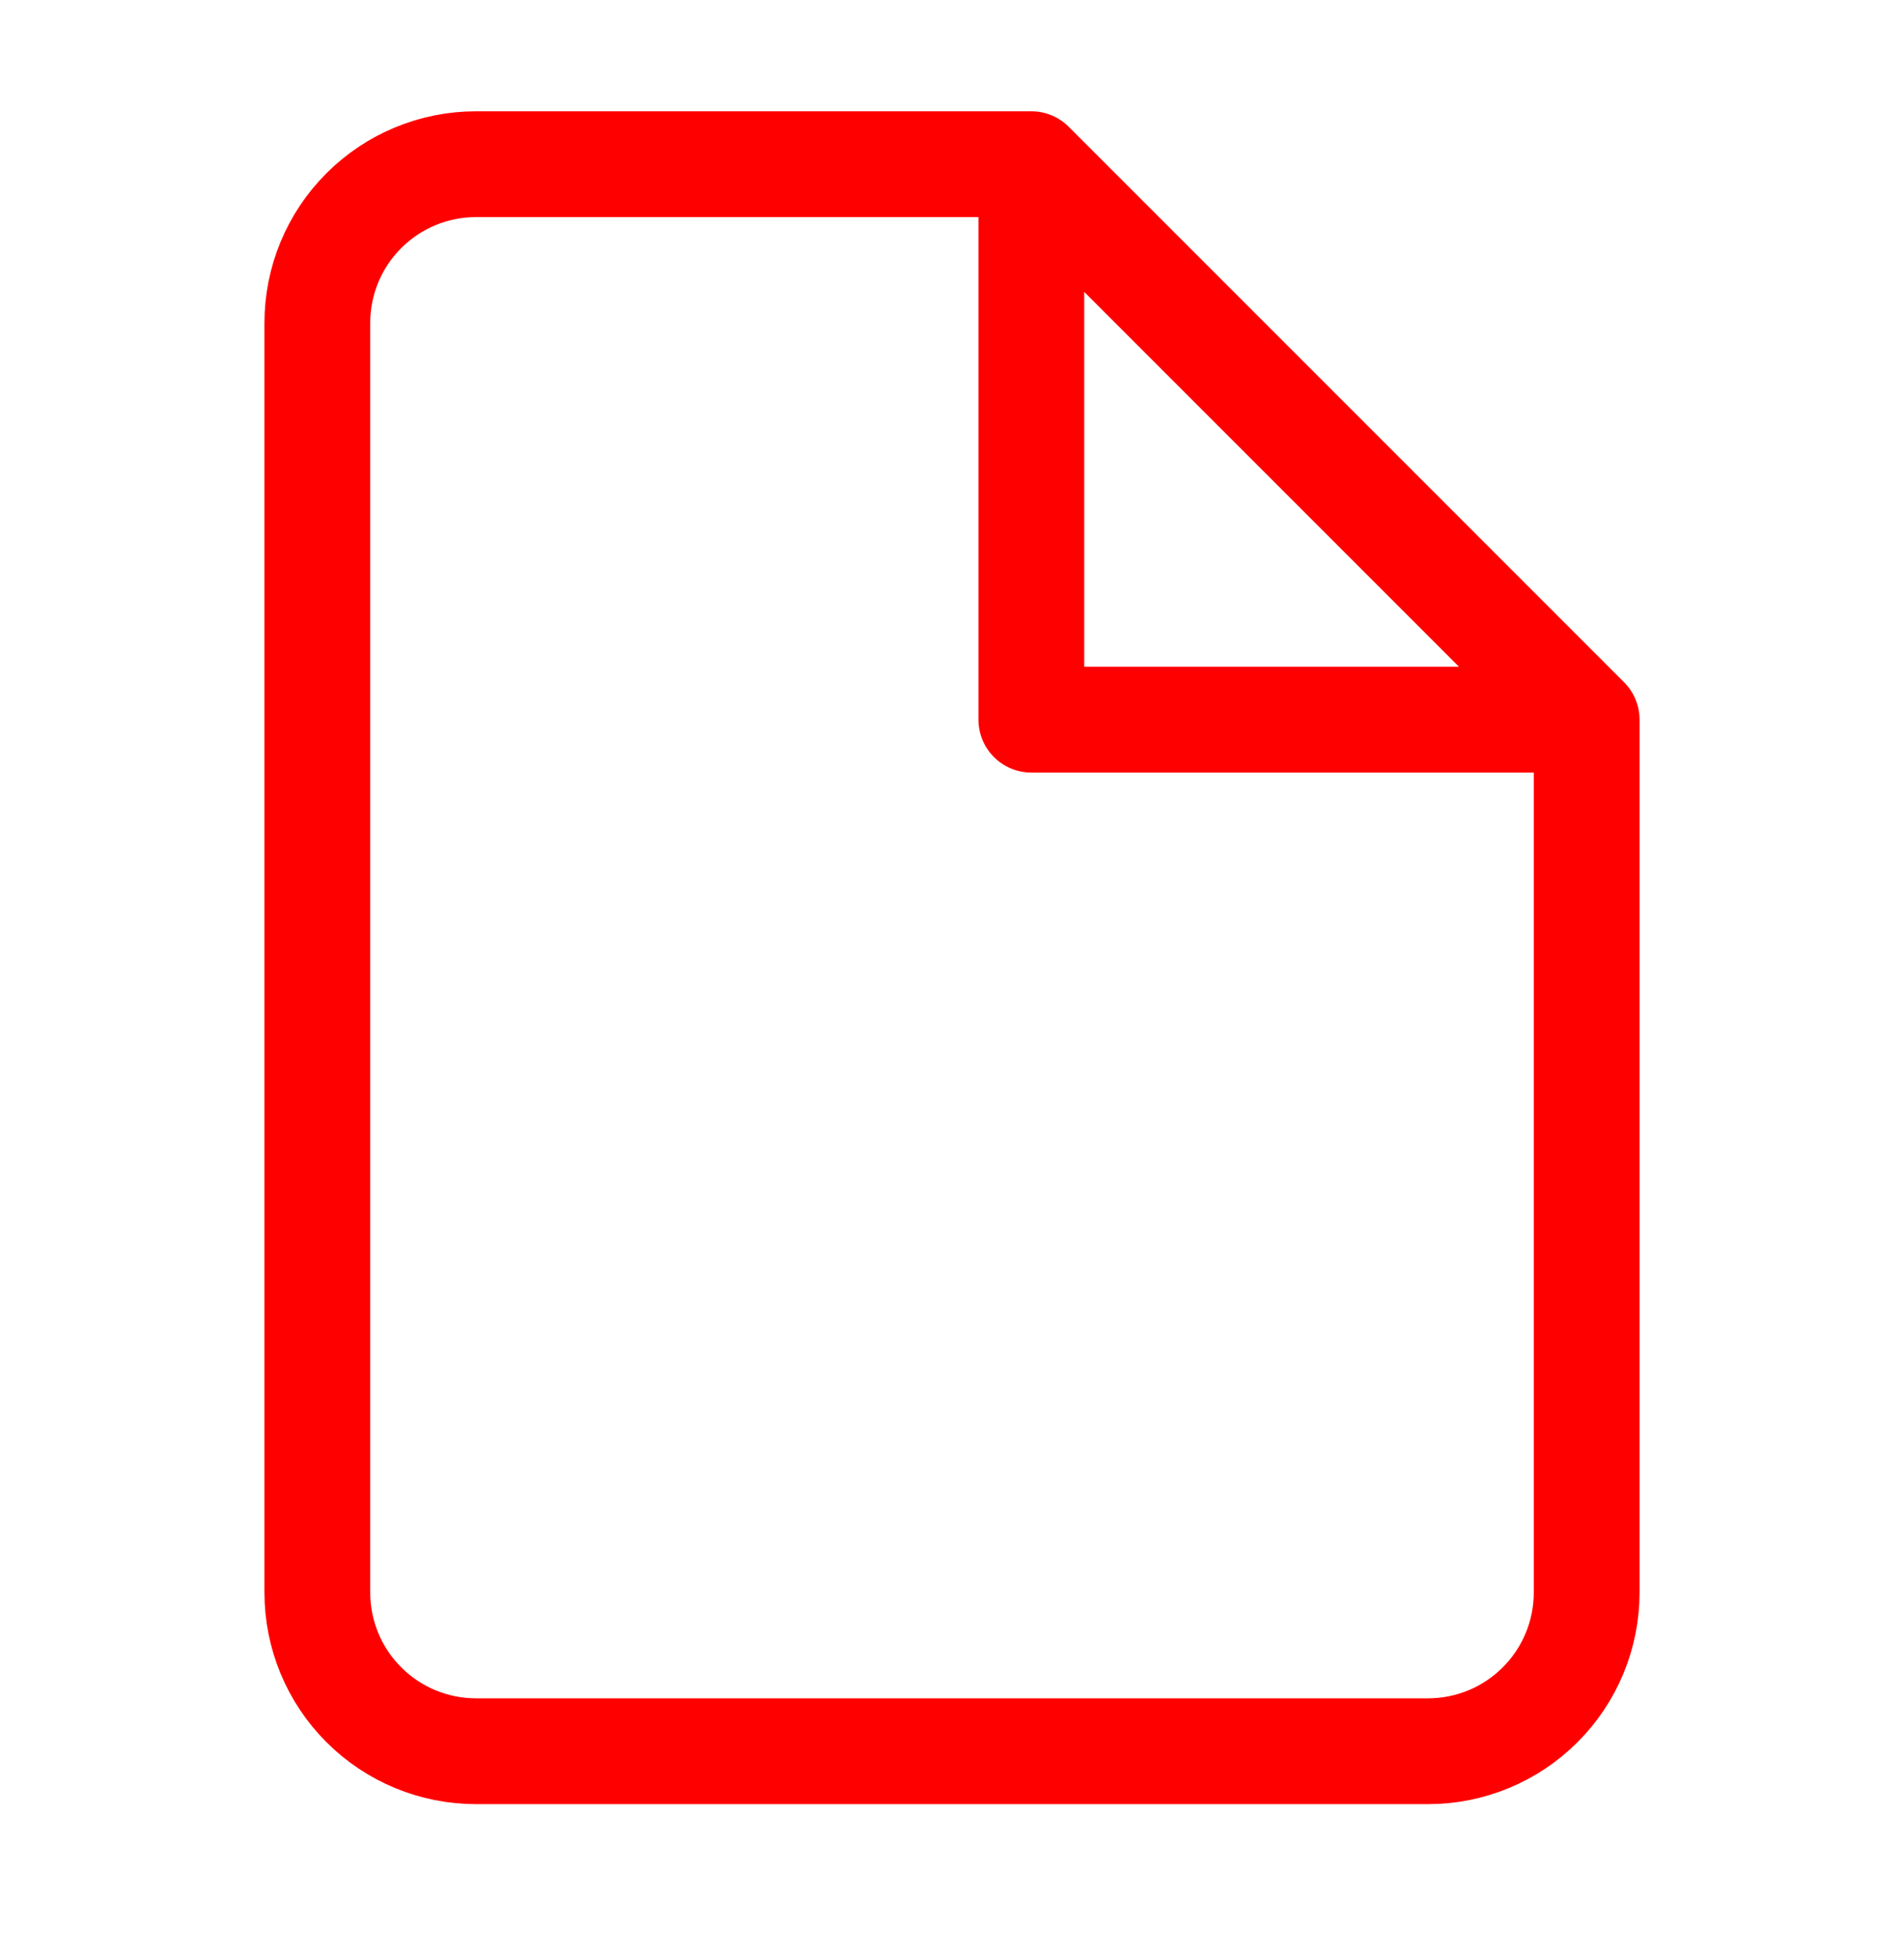 <svg width="36" height="37" viewBox="0 0 36 37" fill="none" xmlns="http://www.w3.org/2000/svg">
<path d="M19.5 3.104H9C8.204 3.104 7.441 3.42 6.879 3.983C6.316 4.545 6 5.308 6 6.104V30.104C6 30.9 6.316 31.663 6.879 32.225C7.441 32.788 8.204 33.104 9 33.104H27C27.796 33.104 28.559 32.788 29.121 32.225C29.684 31.663 30 30.9 30 30.104V13.604M19.5 3.104L30 13.604M19.5 3.104V13.604H30" stroke="#FF0000" stroke-width="2" stroke-linecap="round" stroke-linejoin="round"/>
</svg>
